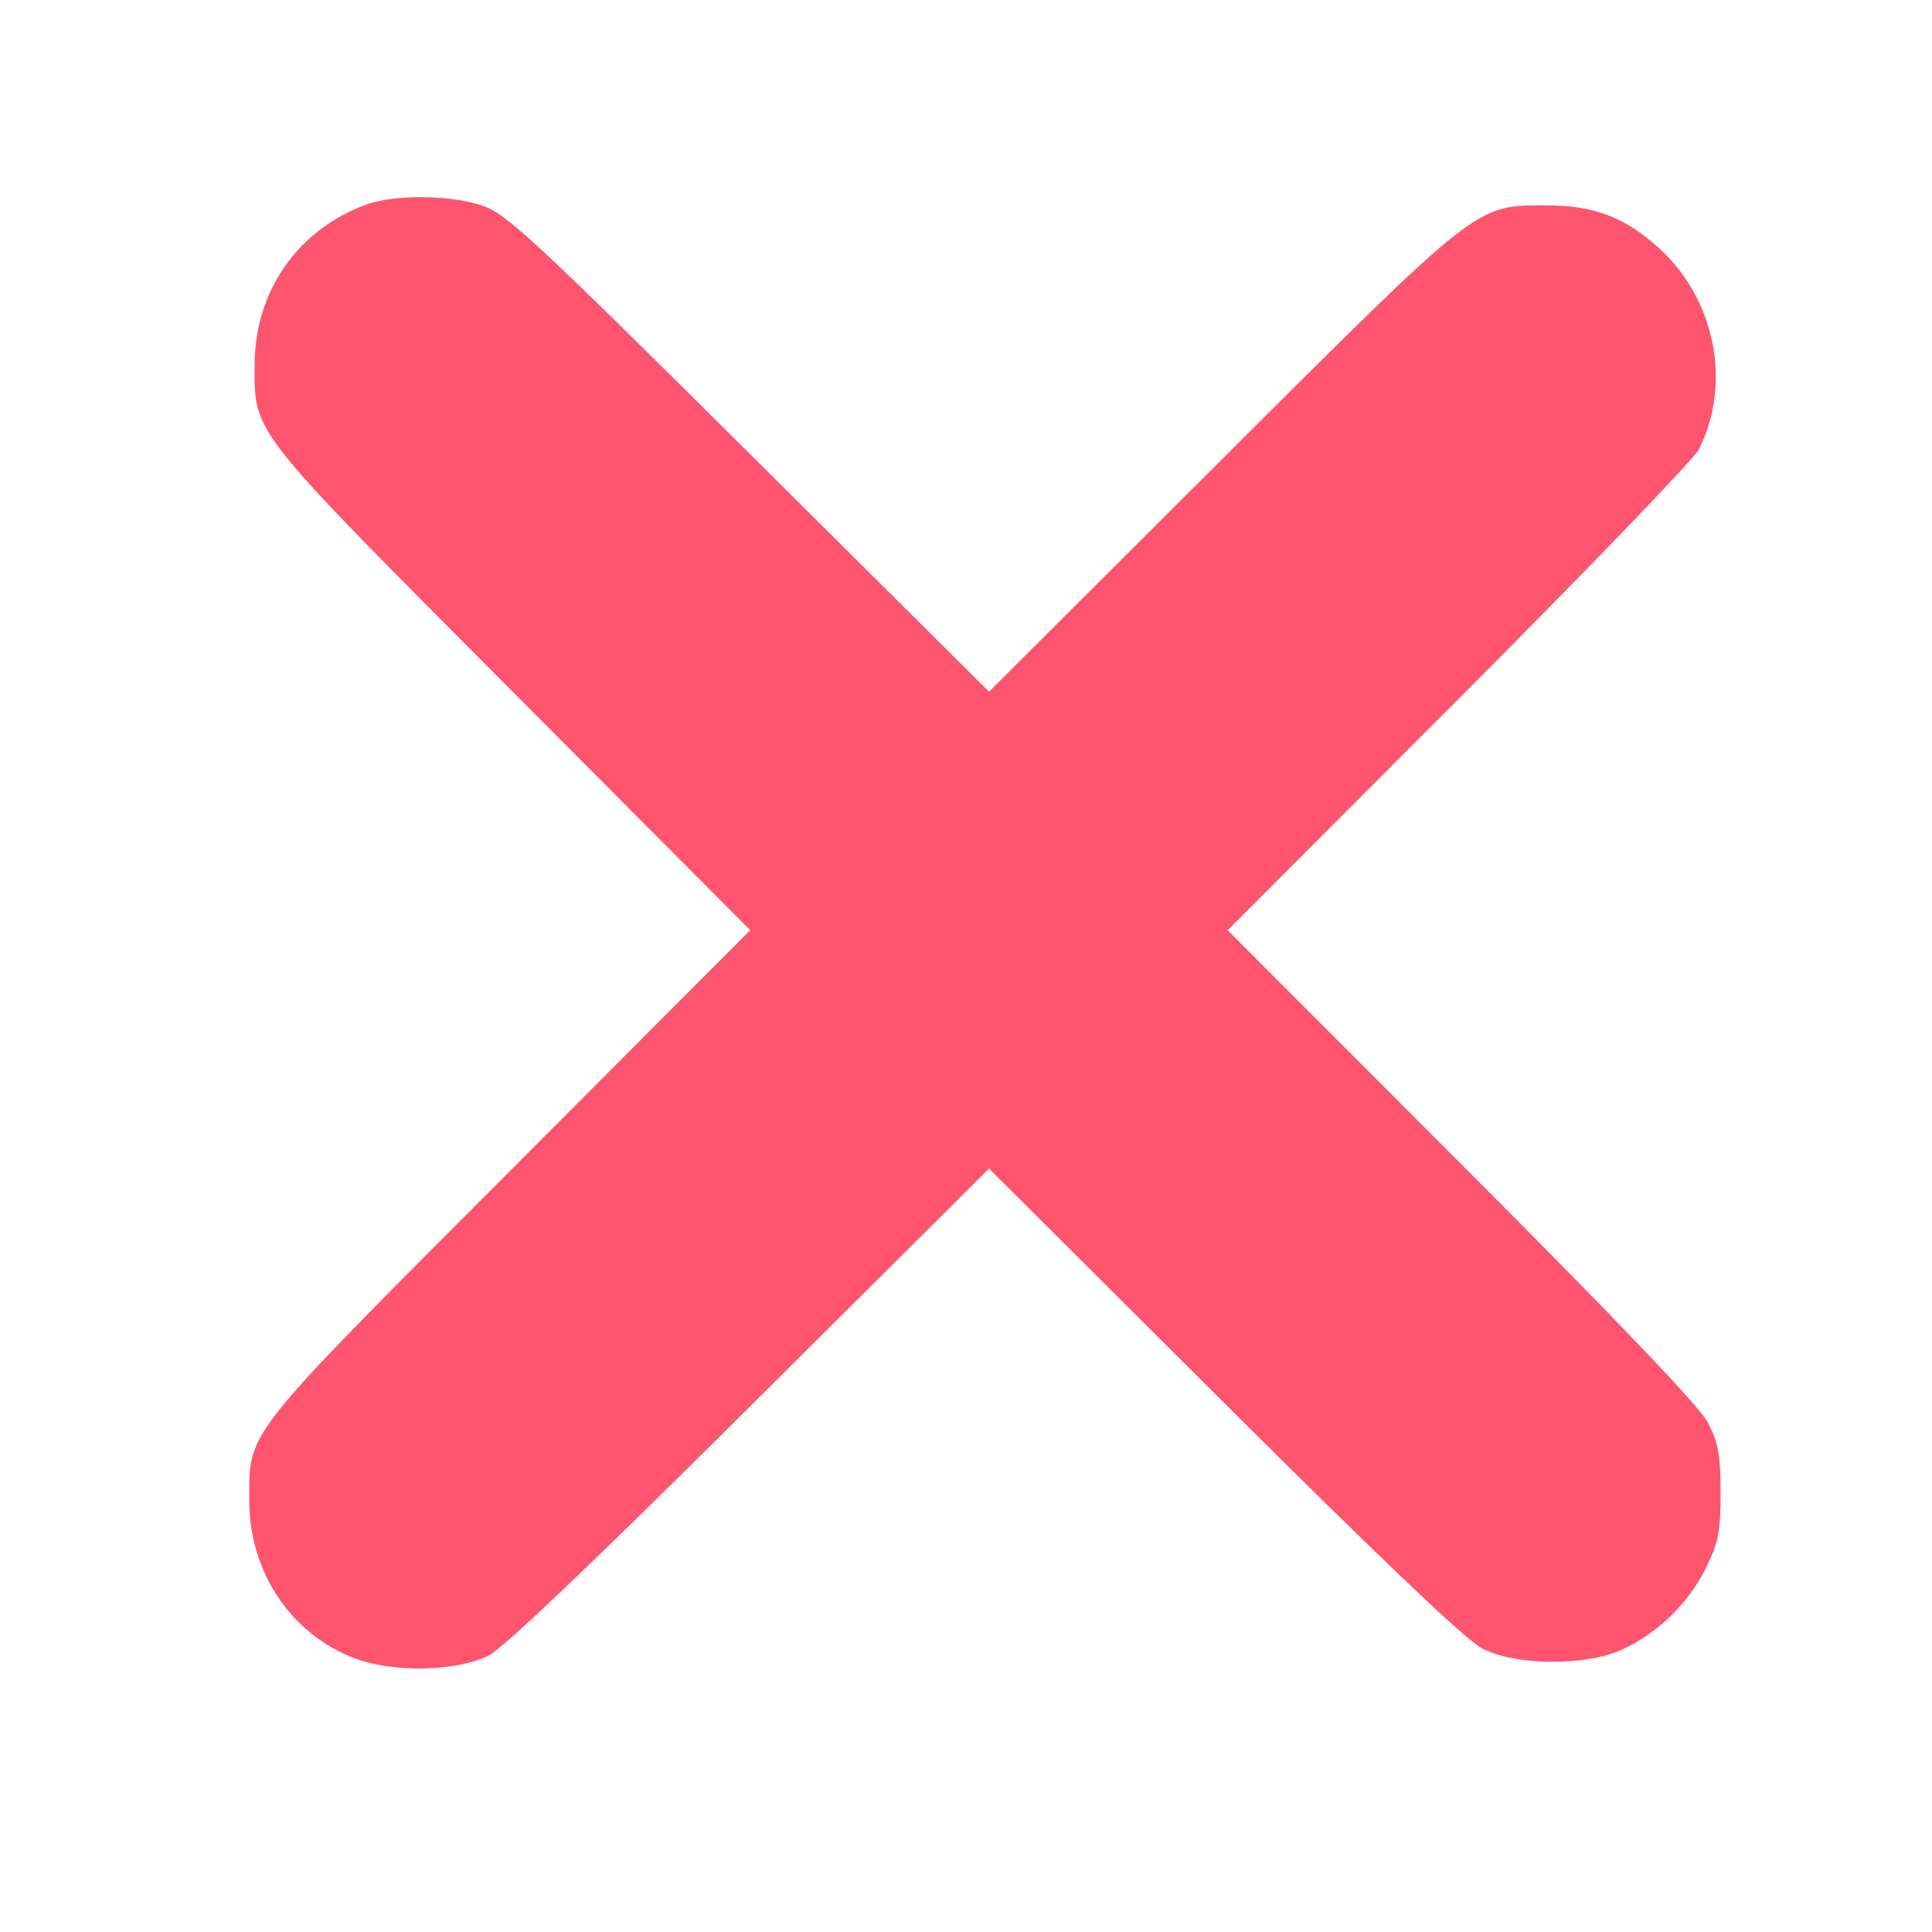 <svg fill="none" viewBox="-4 -3 31 31" xmlns="http://www.w3.org/2000/svg">
<path fill="#FF546E" d="M1.872 0.284C0.776 0.686 0.087 1.676 0.086 2.85C0.085 3.969 -0.026 3.829 4.208 8.08L8.038 11.925L4.159 15.813C-0.135 20.117 0 19.946 0 21.087C0 22.225 0.673 23.226 1.696 23.61C2.309 23.84 3.291 23.823 3.828 23.572C4.056 23.465 5.468 22.122 8.021 19.581L11.87 15.75L15.632 19.5C18.147 22.007 19.523 23.317 19.782 23.45C20.317 23.728 21.444 23.737 22.028 23.468C22.598 23.206 23.094 22.724 23.37 22.163C23.575 21.746 23.608 21.572 23.608 20.946C23.607 20.351 23.57 20.145 23.406 19.829C23.272 19.571 21.961 18.197 19.452 15.684L15.698 11.926L19.408 8.209C21.448 6.165 23.181 4.366 23.259 4.212C23.792 3.15 23.522 1.795 22.613 0.975C22.067 0.482 21.575 0.296 20.814 0.296C19.671 0.296 19.76 0.227 15.589 4.388L11.87 8.098L8.021 4.272C4.572 0.844 4.127 0.431 3.742 0.3C3.23 0.125 2.325 0.118 1.872 0.284Z" clip-rule="evenodd" fill-rule="evenodd"></path>
</svg>